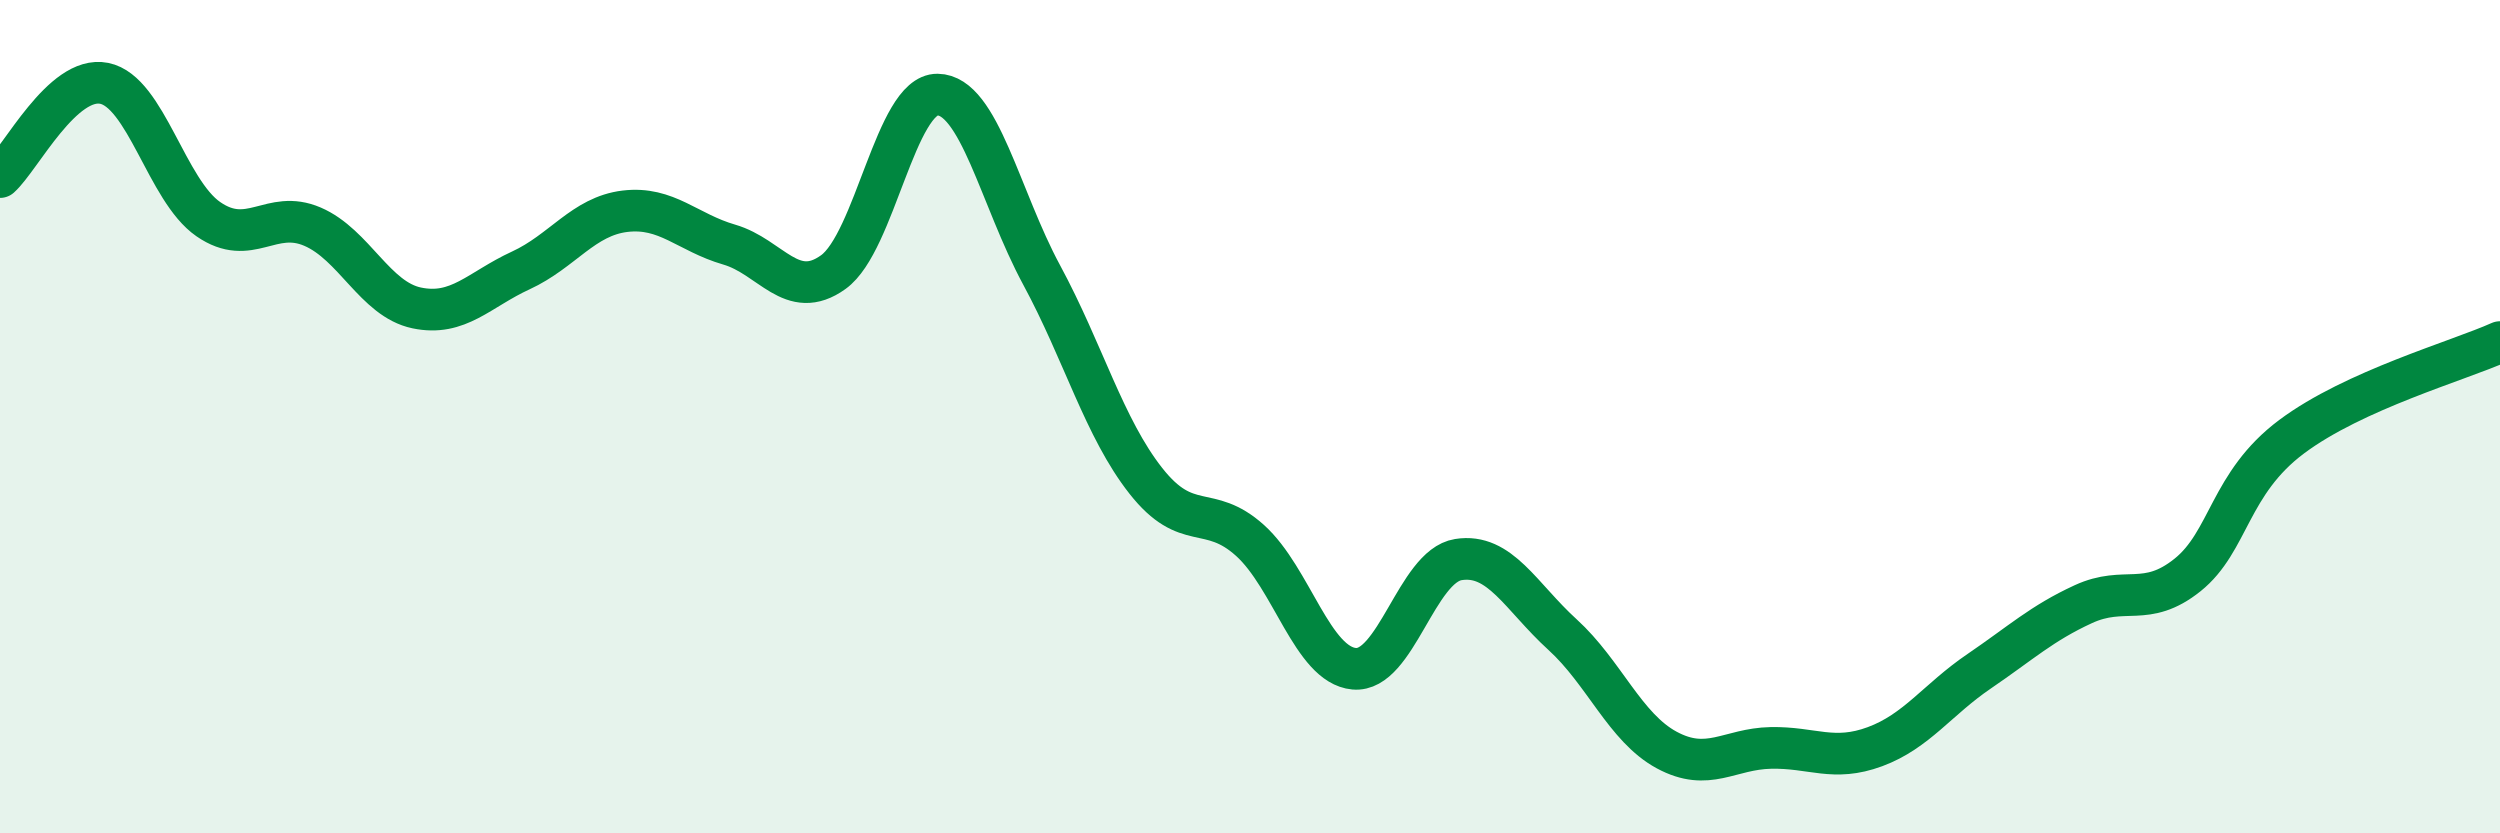 
    <svg width="60" height="20" viewBox="0 0 60 20" xmlns="http://www.w3.org/2000/svg">
      <path
        d="M 0,4.25 C 0.5,3.8 1.5,1.8 2.5,2 C 3.5,2.2 4,4.57 5,5.26 C 6,5.95 6.5,5.01 7.5,5.44 C 8.5,5.87 9,7.18 10,7.39 C 11,7.6 11.5,6.95 12.5,6.49 C 13.5,6.03 14,5.19 15,5.07 C 16,4.95 16.5,5.58 17.5,5.87 C 18.5,6.16 19,7.25 20,6.53 C 21,5.81 21.5,2.26 22.5,2.27 C 23.5,2.28 24,4.75 25,6.6 C 26,8.45 26.5,10.27 27.5,11.54 C 28.5,12.81 29,12.07 30,12.97 C 31,13.87 31.5,15.96 32.5,16.05 C 33.5,16.14 34,13.59 35,13.43 C 36,13.27 36.5,14.32 37.5,15.23 C 38.5,16.14 39,17.46 40,18 C 41,18.54 41.5,17.97 42.5,17.95 C 43.5,17.93 44,18.29 45,17.92 C 46,17.55 46.5,16.79 47.5,16.11 C 48.5,15.43 49,14.96 50,14.5 C 51,14.04 51.5,14.6 52.5,13.8 C 53.5,13 53.5,11.6 55,10.48 C 56.5,9.36 59,8.66 60,8.21L60 20L0 20Z"
        fill="#008740"
        opacity="0.1"
        stroke-linecap="round"
        stroke-linejoin="round"
      />
      <path
        d="M 0,4.25 C 0.5,3.8 1.5,1.8 2.5,2 C 3.5,2.2 4,4.57 5,5.26 C 6,5.95 6.5,5.01 7.5,5.44 C 8.5,5.87 9,7.18 10,7.39 C 11,7.6 11.5,6.95 12.5,6.49 C 13.5,6.03 14,5.19 15,5.07 C 16,4.95 16.5,5.58 17.5,5.87 C 18.5,6.16 19,7.25 20,6.53 C 21,5.81 21.5,2.26 22.5,2.27 C 23.5,2.28 24,4.75 25,6.6 C 26,8.45 26.5,10.27 27.5,11.54 C 28.5,12.81 29,12.07 30,12.97 C 31,13.87 31.5,15.96 32.5,16.05 C 33.5,16.14 34,13.59 35,13.43 C 36,13.27 36.5,14.32 37.5,15.23 C 38.5,16.14 39,17.46 40,18 C 41,18.54 41.5,17.97 42.5,17.95 C 43.5,17.93 44,18.29 45,17.92 C 46,17.55 46.5,16.79 47.5,16.11 C 48.5,15.43 49,14.96 50,14.5 C 51,14.04 51.5,14.6 52.5,13.8 C 53.5,13 53.5,11.6 55,10.48 C 56.5,9.36 59,8.66 60,8.21"
        stroke="#008740"
        stroke-width="1"
        fill="none"
        stroke-linecap="round"
        stroke-linejoin="round"
      />
    </svg>
  